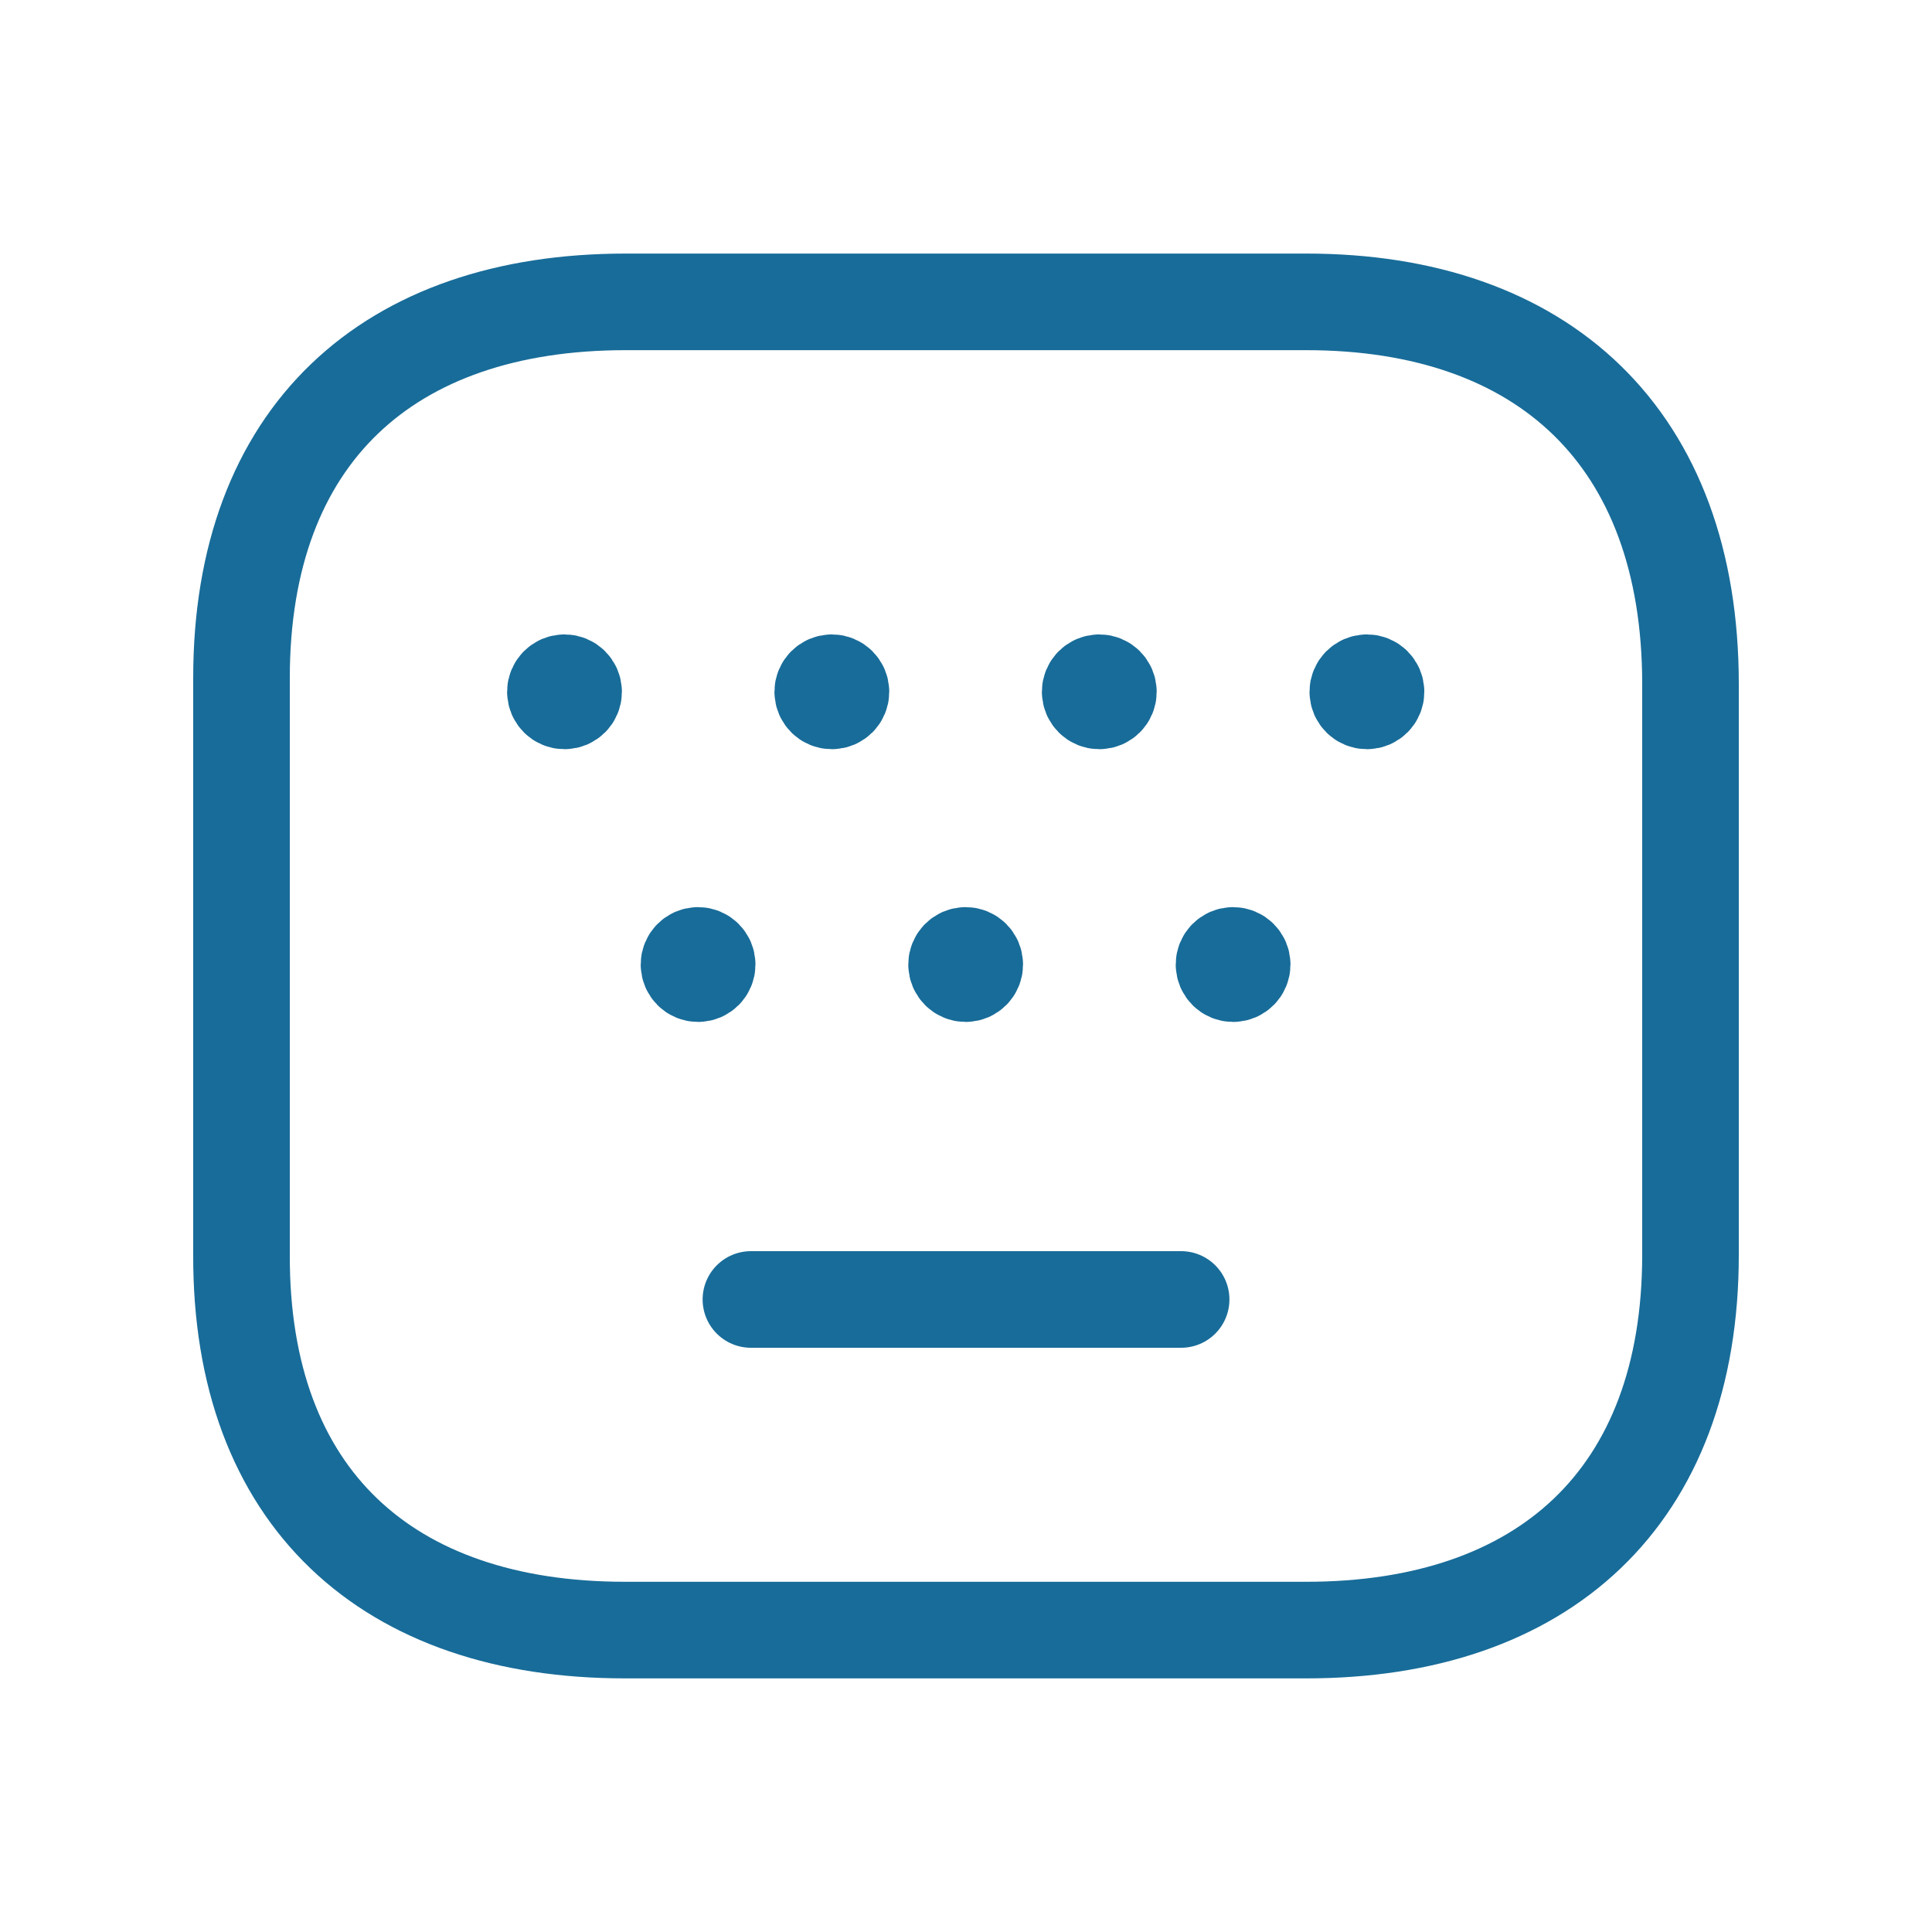 <svg width="40" height="40" viewBox="0 0 40 40" fill="none" xmlns="http://www.w3.org/2000/svg">
<path fill-rule="evenodd" clip-rule="evenodd" d="M12.936 33.749H27.047C31.943 33.749 35 31.011 35 25.979V14.164C35 9.052 31.943 6.25 27.047 6.25H12.951C8.041 6.25 5 9.004 5 14.037V25.979C4.984 31.011 8.026 33.749 12.936 33.749Z" stroke="#186C99" stroke-width="2" stroke-linecap="round" stroke-linejoin="round"/>
<path d="M24.454 26.904H15.547" stroke="#186C99" stroke-width="2" stroke-linecap="round" stroke-linejoin="round"/>
<path d="M22.759 14.361V14.325M22.76 14.135C22.655 14.135 22.571 14.219 22.571 14.323C22.571 14.427 22.655 14.511 22.76 14.511C22.864 14.511 22.948 14.427 22.948 14.323C22.948 14.219 22.864 14.135 22.76 14.135Z" stroke="#186C99" stroke-width="2" stroke-linecap="round" stroke-linejoin="round"/>
<path d="M17.223 14.361V14.325M17.223 14.135C17.119 14.135 17.034 14.219 17.034 14.323C17.034 14.427 17.119 14.511 17.223 14.511C17.326 14.511 17.411 14.427 17.411 14.323C17.411 14.219 17.326 14.135 17.223 14.135Z" stroke="#186C99" stroke-width="2" stroke-linecap="round" stroke-linejoin="round"/>
<path d="M11.687 14.361V14.325M11.687 14.135C11.583 14.135 11.499 14.219 11.499 14.323C11.499 14.427 11.583 14.511 11.687 14.511C11.791 14.511 11.876 14.427 11.876 14.323C11.876 14.219 11.791 14.135 11.687 14.135Z" stroke="#186C99" stroke-width="2" stroke-linecap="round" stroke-linejoin="round"/>
<path d="M28.301 14.361V14.325M28.301 14.135C28.197 14.135 28.112 14.219 28.112 14.323C28.112 14.427 28.197 14.511 28.301 14.511C28.405 14.511 28.489 14.427 28.489 14.323C28.489 14.219 28.405 14.135 28.301 14.135Z" stroke="#186C99" stroke-width="2" stroke-linecap="round" stroke-linejoin="round"/>
<path d="M19.993 20.008V19.972M19.993 19.781C19.889 19.781 19.805 19.866 19.805 19.969C19.805 20.073 19.889 20.158 19.993 20.158C20.097 20.158 20.181 20.073 20.181 19.969C20.181 19.866 20.097 19.781 19.993 19.781Z" stroke="#186C99" stroke-width="2" stroke-linecap="round" stroke-linejoin="round"/>
<path d="M14.453 20.008V19.972M14.453 19.781C14.349 19.781 14.265 19.866 14.265 19.969C14.265 20.073 14.349 20.158 14.453 20.158C14.557 20.158 14.641 20.073 14.641 19.969C14.641 19.866 14.557 19.781 14.453 19.781Z" stroke="#186C99" stroke-width="2" stroke-linecap="round" stroke-linejoin="round"/>
<path d="M25.53 20.008V19.972M25.53 19.781C25.426 19.781 25.342 19.866 25.342 19.969C25.342 20.073 25.426 20.158 25.53 20.158C25.634 20.158 25.718 20.073 25.718 19.969C25.718 19.866 25.634 19.781 25.53 19.781Z" stroke="#186C99" stroke-width="2" stroke-linecap="round" stroke-linejoin="round"/>
</svg>
